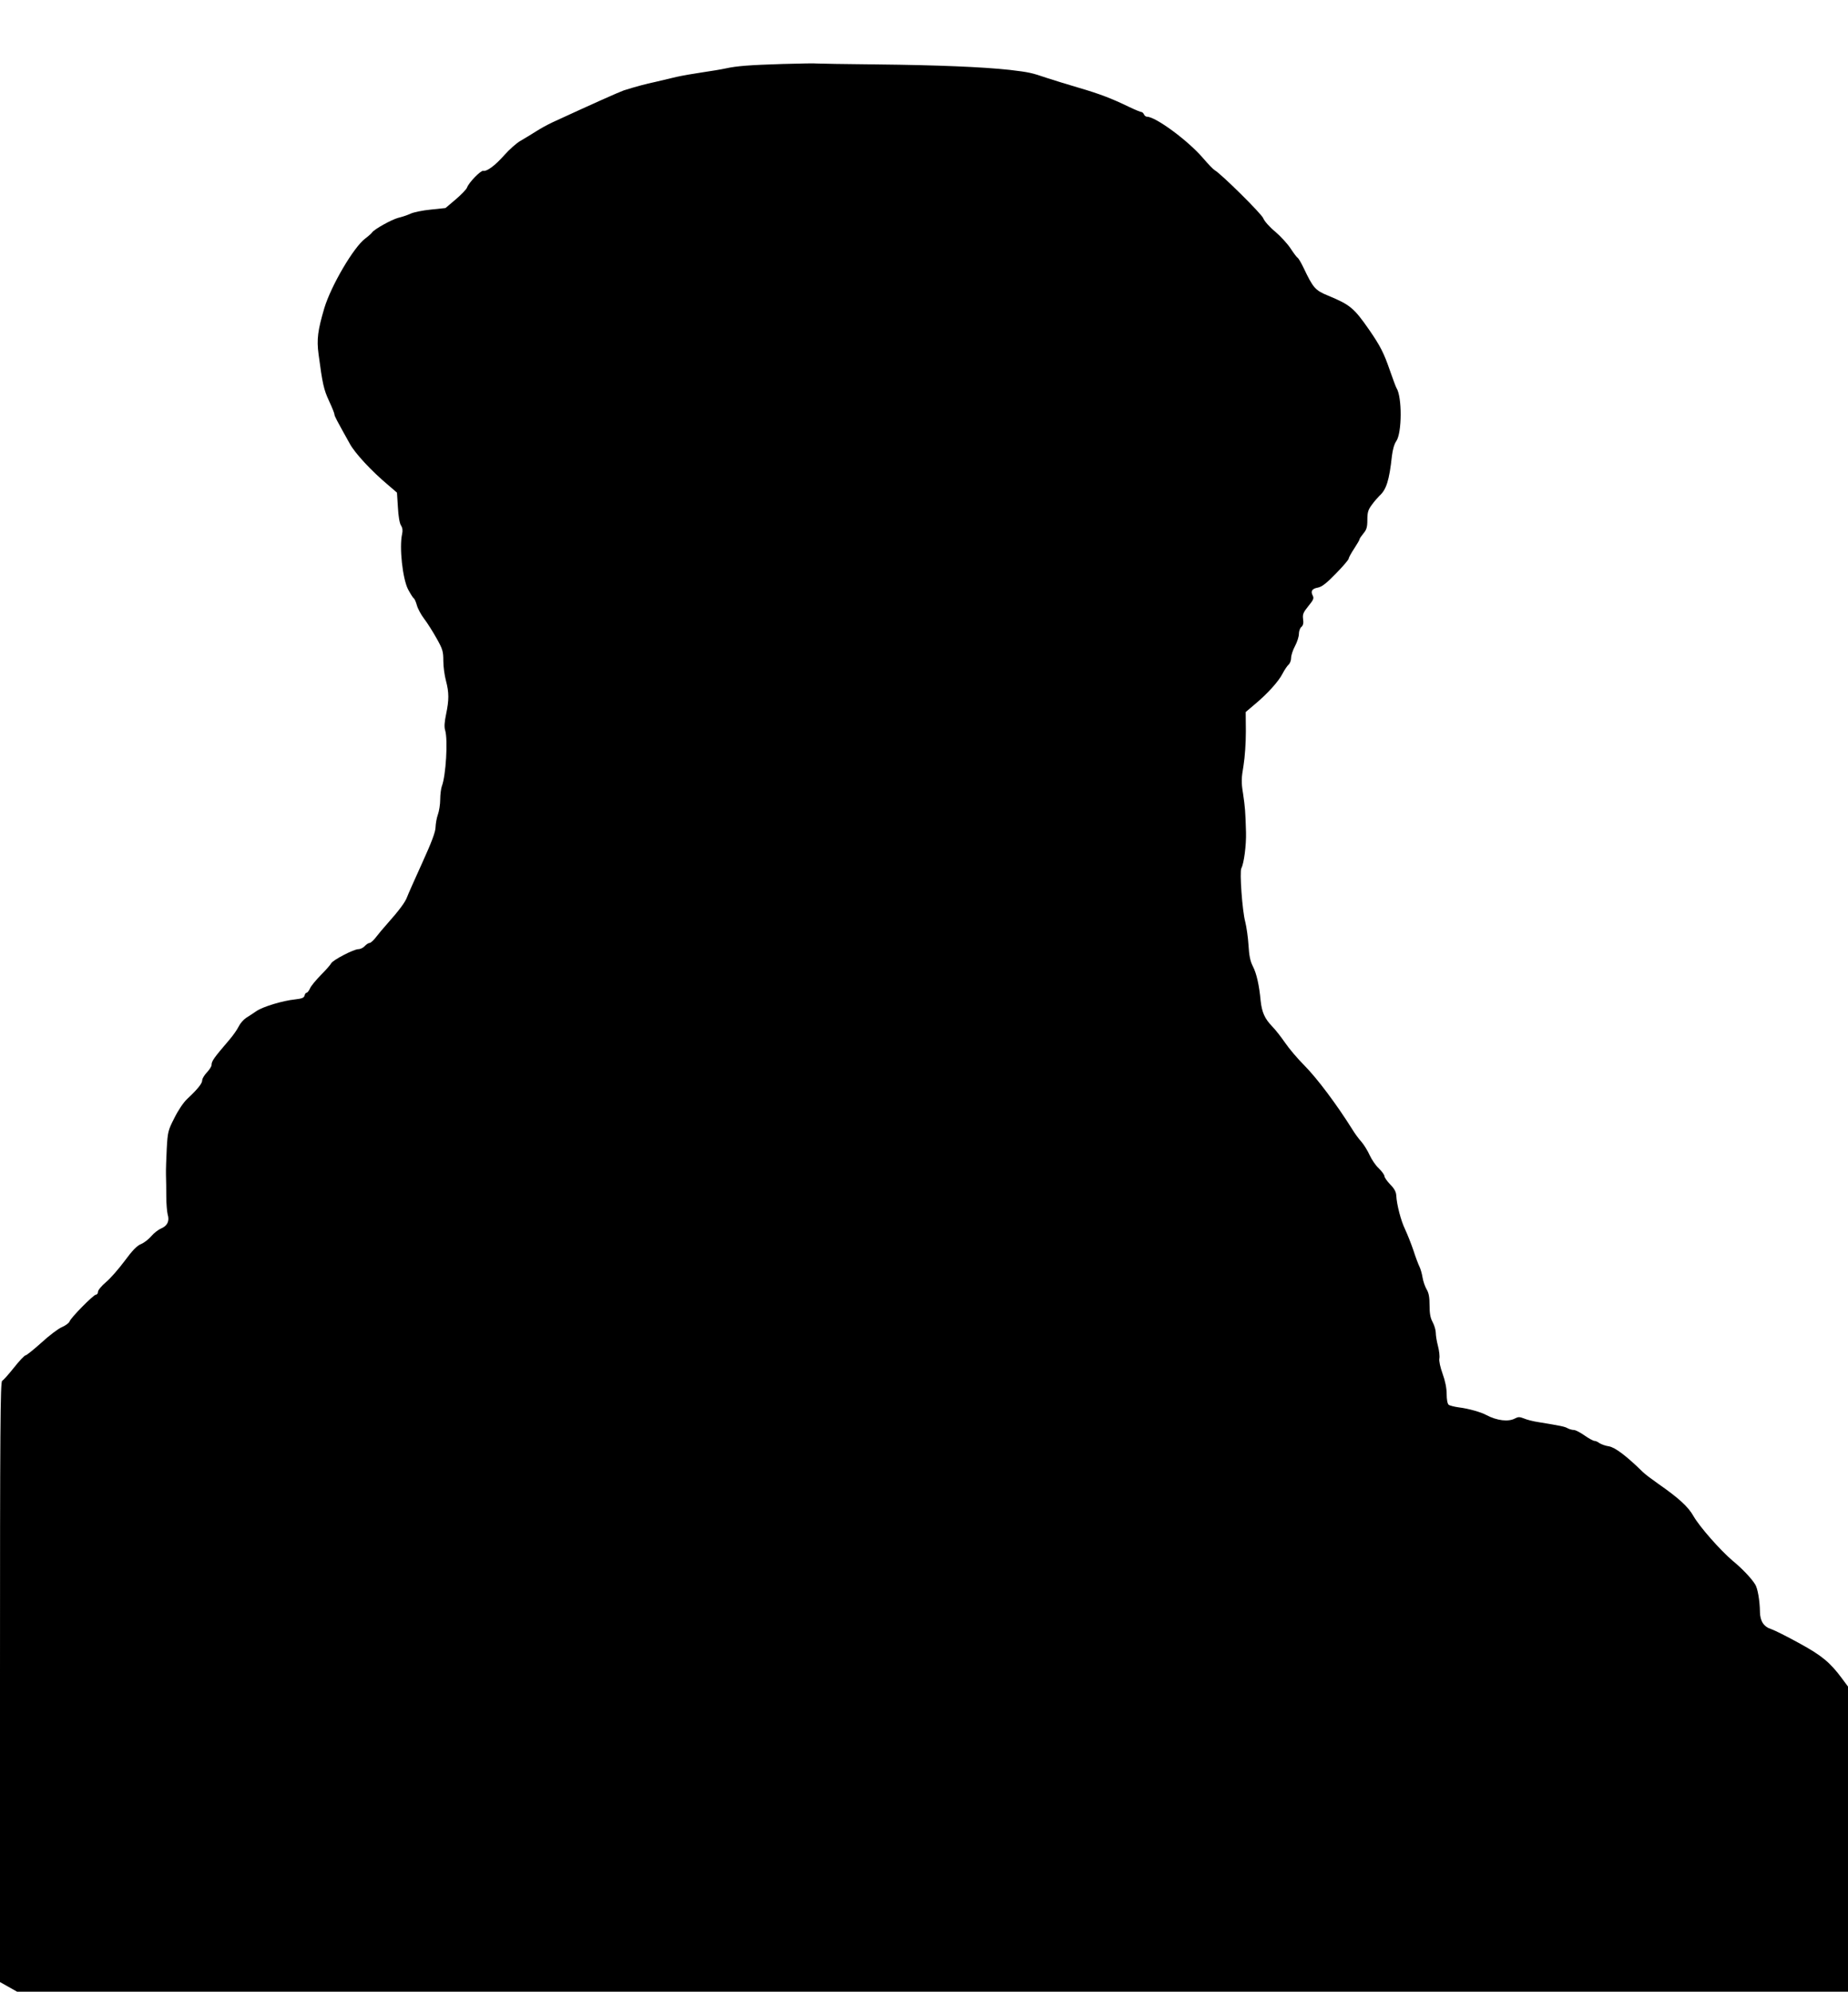 <?xml version="1.0" standalone="no"?>
<!DOCTYPE svg PUBLIC "-//W3C//DTD SVG 20010904//EN"
 "http://www.w3.org/TR/2001/REC-SVG-20010904/DTD/svg10.dtd">
<svg version="1.0" xmlns="http://www.w3.org/2000/svg"
 width="1188pt" height="1280pt" viewBox="0 0 1188 1280"
 preserveAspectRatio="xMidYMid meet">
<g transform="translate(0,1280) scale(0.1,-0.1)"
fill="#000000" stroke="none">
<path d="M5035 12389 c-219 -7 -298 -13 -371 -29 -27 -6 -94 -17 -149 -25 -55
-8 -129 -21 -165 -29 -36 -9 -96 -23 -135 -32 -66 -14 -125 -30 -205 -55 -29
-10 -202 -87 -460 -206 -30 -14 -77 -40 -105 -58 -27 -17 -71 -44 -97 -59 -26
-14 -73 -56 -105 -92 -61 -69 -113 -107 -137 -102 -16 3 -91 -74 -103 -106 -4
-13 -38 -47 -74 -78 l-65 -55 -95 -10 c-52 -5 -110 -17 -129 -26 -19 -9 -55
-21 -80 -27 -44 -12 -154 -73 -168 -94 -4 -6 -24 -24 -44 -39 -74 -55 -219
-302 -263 -447 -42 -143 -50 -200 -37 -297 25 -188 33 -226 67 -299 19 -41 35
-80 35 -87 0 -11 12 -33 100 -191 34 -61 139 -174 244 -262 l58 -50 6 -94 c3
-58 11 -104 20 -117 10 -16 12 -33 7 -55 -19 -85 3 -286 38 -355 15 -28 31
-54 37 -58 5 -3 14 -23 20 -45 6 -22 27 -61 47 -87 20 -26 56 -83 80 -126 39
-69 43 -84 43 -145 0 -37 8 -94 17 -127 20 -76 20 -122 1 -214 -11 -52 -13
-84 -6 -105 18 -61 5 -291 -22 -360 -5 -15 -10 -53 -10 -84 0 -31 -7 -75 -15
-97 -8 -22 -14 -58 -15 -81 0 -29 -24 -94 -86 -230 -47 -104 -91 -202 -97
-219 -11 -32 -53 -88 -127 -171 -25 -28 -58 -67 -73 -87 -15 -20 -34 -37 -41
-37 -7 0 -21 -9 -31 -20 -10 -11 -28 -20 -41 -20 -30 0 -163 -69 -175 -91 -5
-10 -35 -44 -67 -76 -31 -32 -63 -70 -69 -85 -7 -16 -17 -28 -22 -28 -5 0 -11
-8 -13 -18 -4 -15 -18 -20 -62 -25 -78 -8 -204 -46 -246 -74 -19 -13 -49 -33
-67 -44 -17 -11 -39 -36 -48 -55 -9 -19 -36 -58 -61 -87 -100 -117 -114 -136
-114 -162 0 -8 -13 -29 -30 -47 -16 -17 -30 -40 -30 -50 0 -21 -28 -56 -96
-120 -24 -22 -59 -74 -83 -123 -41 -80 -43 -90 -49 -197 -3 -62 -6 -138 -5
-168 1 -30 2 -93 2 -140 0 -47 5 -99 9 -115 13 -42 -2 -73 -42 -90 -19 -8 -47
-30 -63 -49 -16 -19 -45 -42 -66 -51 -27 -11 -55 -40 -106 -109 -38 -51 -92
-113 -120 -136 -28 -24 -51 -51 -51 -62 0 -10 -6 -18 -13 -18 -15 0 -162 -148
-170 -173 -4 -10 -26 -26 -49 -36 -24 -10 -83 -55 -132 -100 -49 -44 -95 -81
-101 -81 -7 0 -41 -36 -75 -79 -35 -44 -69 -82 -76 -85 -12 -5 -14 -317 -14
-1935 l0 -1929 55 -31 55 -31 5885 0 5885 0 0 980 0 981 -40 54 c-75 101 -130
147 -276 226 -76 42 -156 82 -177 89 -48 15 -72 51 -73 110 -1 75 -15 154 -31
178 -24 39 -85 103 -145 152 -80 68 -212 218 -251 286 -34 61 -96 117 -228
209 -40 28 -84 61 -98 75 -106 104 -178 158 -218 165 -22 3 -49 13 -60 20 -10
8 -25 15 -33 15 -8 0 -37 16 -64 35 -27 19 -58 35 -68 35 -11 0 -29 5 -40 11
-20 11 -39 15 -185 39 -35 5 -78 16 -96 24 -28 11 -37 11 -58 0 -42 -23 -116
-14 -184 22 -34 19 -117 42 -175 49 -30 4 -61 12 -67 17 -8 6 -13 34 -13 69 0
37 -9 83 -26 130 -15 41 -24 83 -21 98 3 14 -1 51 -9 81 -8 30 -14 68 -14 85
0 17 -9 47 -20 68 -15 27 -20 56 -20 108 0 53 -5 80 -19 103 -10 17 -22 51
-26 76 -4 25 -13 56 -20 70 -7 14 -25 61 -39 105 -15 44 -39 104 -53 134 -27
55 -54 159 -57 218 -1 23 -13 45 -39 71 -20 21 -37 45 -37 53 0 8 -16 31 -36
50 -20 18 -46 57 -59 85 -12 27 -36 66 -52 85 -17 18 -44 55 -59 80 -101 161
-225 327 -310 413 -43 43 -98 108 -123 145 -25 36 -62 84 -84 106 -47 49 -65
90 -73 164 -9 98 -26 175 -50 221 -17 33 -24 69 -28 136 -3 50 -13 118 -21
150 -19 70 -37 322 -25 344 17 32 32 148 30 230 -4 138 -6 161 -19 250 -12 73
-11 98 3 180 9 56 15 146 15 219 l-1 125 53 45 c85 70 159 152 184 202 13 25
31 51 39 58 9 8 16 27 16 43 0 16 11 50 25 76 14 26 25 61 25 78 0 17 7 38 16
45 11 9 15 24 11 50 -4 32 1 43 34 84 32 39 37 50 28 67 -15 29 -5 45 34 52
25 5 55 28 115 90 45 46 82 89 82 96 0 6 16 35 35 64 19 29 35 56 35 61 0 4
11 20 25 37 20 24 25 40 25 87 0 48 5 65 29 97 15 21 38 47 49 58 44 39 63 99
80 256 5 41 15 77 28 95 37 53 38 285 1 342 -4 6 -23 58 -43 115 -38 110 -61
155 -132 258 -98 141 -122 161 -264 220 -83 34 -96 48 -159 181 -15 31 -32 60
-38 63 -6 4 -26 31 -45 60 -19 29 -63 77 -98 107 -37 30 -70 68 -77 86 -10 28
-270 285 -312 309 -9 5 -44 41 -78 81 -96 111 -302 263 -358 263 -7 0 -16 7
-19 15 -4 8 -11 15 -16 15 -6 0 -42 15 -82 34 -111 54 -191 84 -321 122 -66
19 -158 48 -205 63 -100 34 -114 37 -240 52 -173 19 -470 31 -850 35 -206 2
-382 5 -390 6 -8 2 -105 0 -215 -3z"/>
</g>
</svg>
